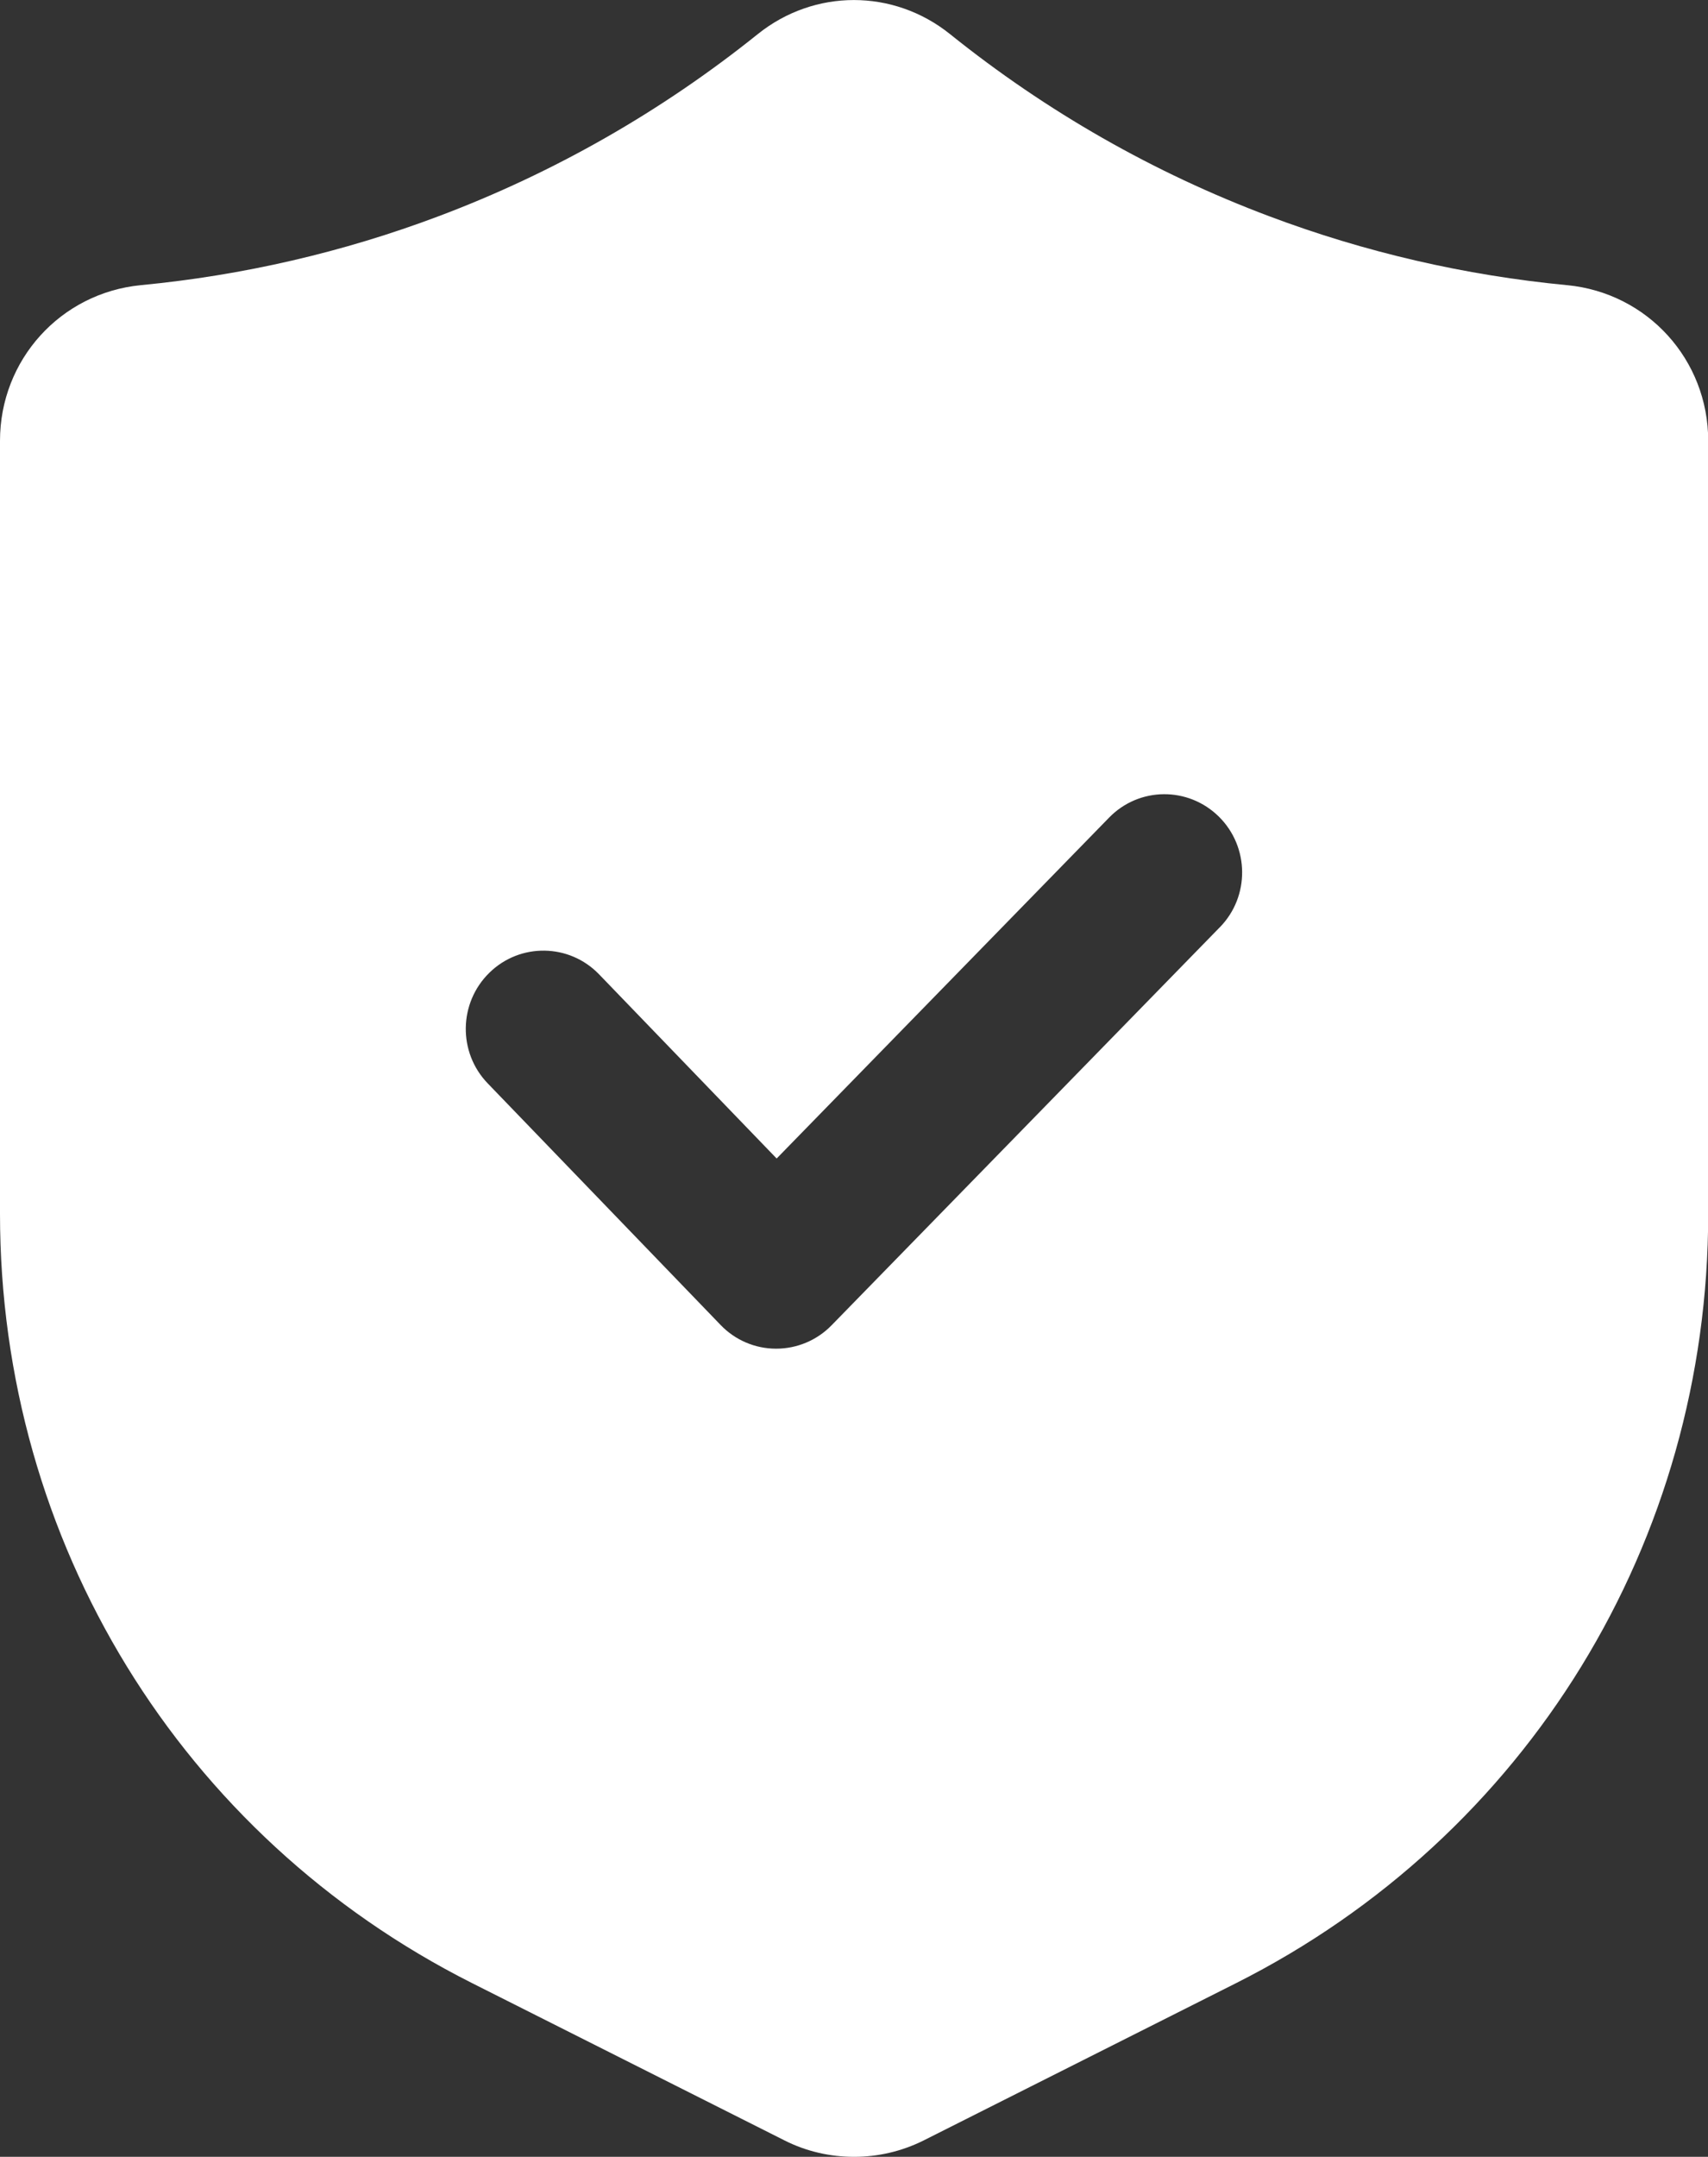 <?xml version="1.0" encoding="UTF-8"?> <svg xmlns="http://www.w3.org/2000/svg" width="42" height="53" viewBox="0 0 42 53" fill="none"><rect x="0" y="0" width="42" height="53" fill="#333333" stroke="none"/><g clip-path="url(#clip0_2432_2439)"><path d="M38.529 7.007C36.023 6.767 33.56 6.198 31.211 5.314C28.376 4.25 25.735 2.744 23.361 0.838C21.969 -0.278 20.026 -0.278 18.634 0.838C16.26 2.742 13.619 4.248 10.784 5.314C8.437 6.198 5.974 6.767 3.466 7.007C1.491 7.198 0 8.843 0 10.831V29.826C0 37.884 4.447 45.126 11.61 48.732L19.294 52.598C19.828 52.868 20.415 53 21.002 53C21.588 53 22.174 52.866 22.711 52.598L30.395 48.732C37.555 45.128 42.005 37.882 42.005 29.826V10.831C42.005 8.841 40.514 7.198 38.535 7.007H38.534H38.529ZM29.995 22.786L20.449 32.566C20.091 32.934 19.599 33.141 19.088 33.141H19.083C18.567 33.141 18.076 32.93 17.72 32.559L11.993 26.622C11.258 25.861 11.277 24.644 12.033 23.904C12.788 23.164 13.999 23.181 14.733 23.944L19.098 28.468L27.272 20.092C28.011 19.333 29.217 19.323 29.973 20.068C30.725 20.812 30.737 22.029 29.996 22.786H29.995Z" fill="white"></path></g><defs><clipPath id="clip0_2432_2439"><rect width="42" height="53" fill="white"></rect></clipPath></defs></svg> 